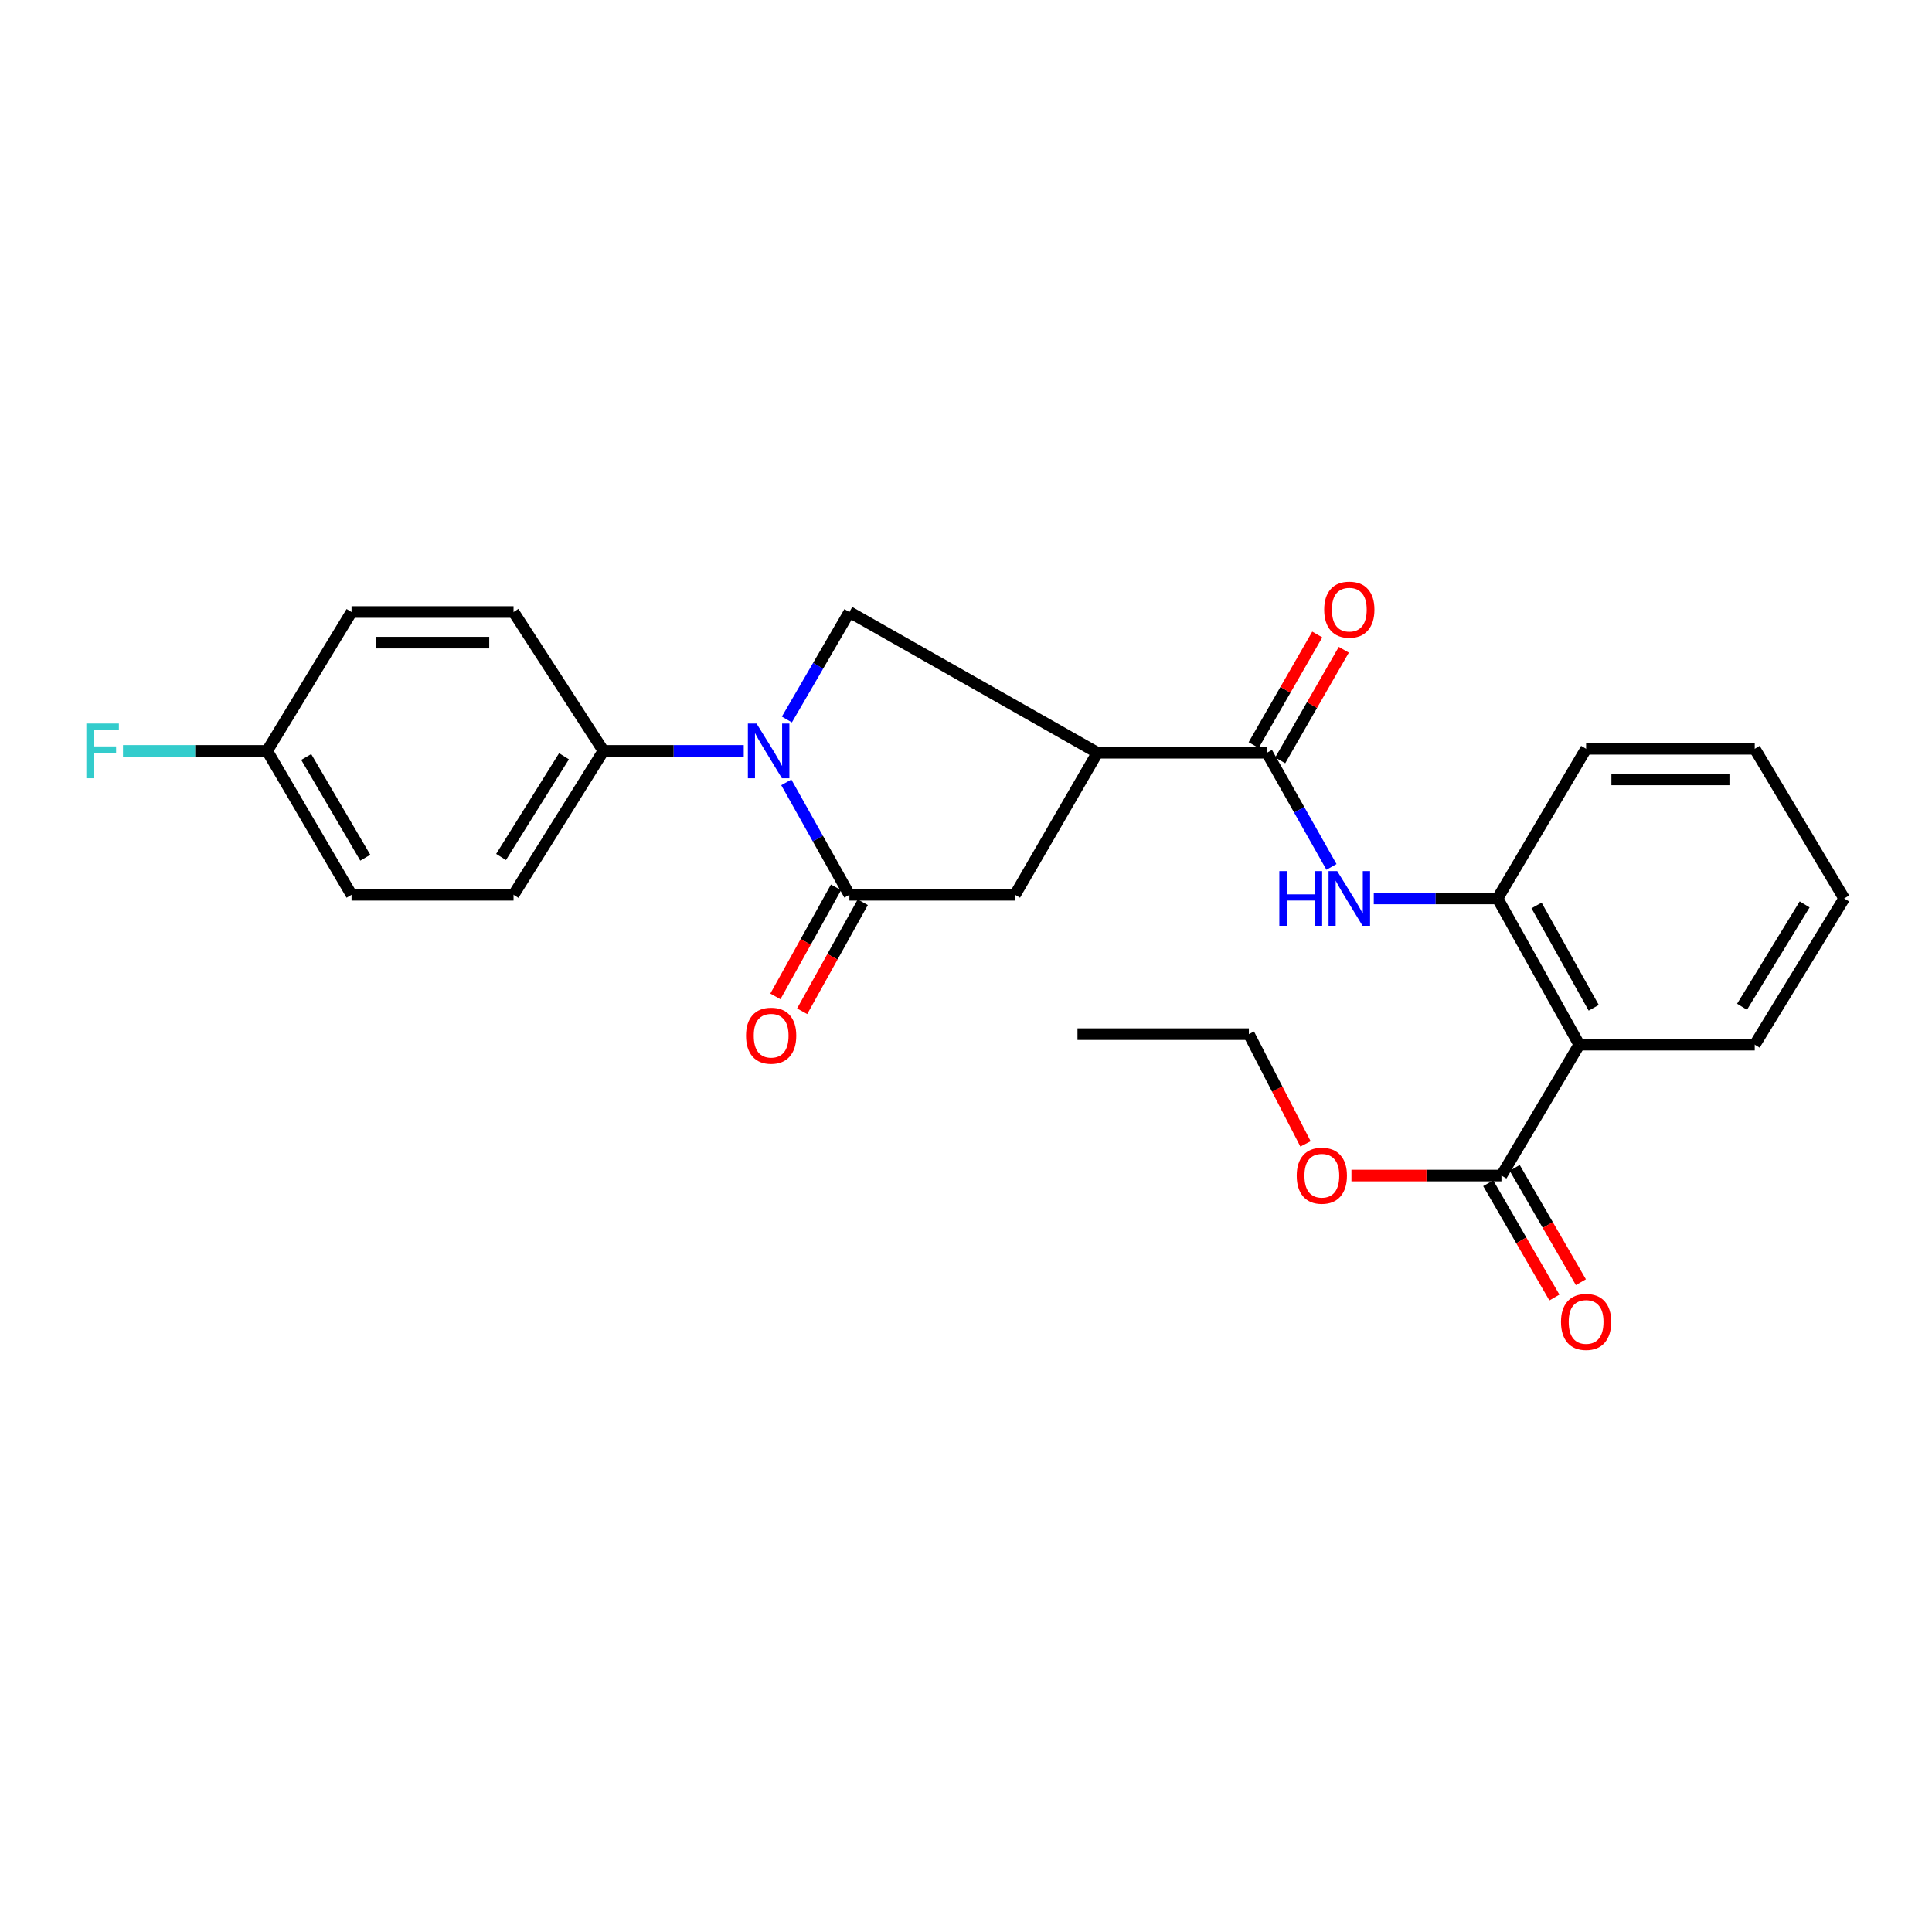 <?xml version='1.0' encoding='iso-8859-1'?>
<svg version='1.1' baseProfile='full'
              xmlns='http://www.w3.org/2000/svg'
                      xmlns:rdkit='http://www.rdkit.org/xml'
                      xmlns:xlink='http://www.w3.org/1999/xlink'
                  xml:space='preserve'
width='1000px' height='1000px' viewBox='0 0 1000 1000'>
<!-- END OF HEADER -->
<rect style='opacity:1.0;fill:#FFFFFF;stroke:none' width='1000' height='1000' x='0' y='0'> </rect>
<path class='bond-0' d='M 406.985,404.95 L 423.314,434.049' style='fill:none;fill-rule:evenodd;stroke:#0000FF;stroke-width:6px;stroke-linecap:butt;stroke-linejoin:miter;stroke-opacity:1' />
<path class='bond-0' d='M 423.314,434.049 L 439.644,463.148' style='fill:none;fill-rule:evenodd;stroke:#000000;stroke-width:6px;stroke-linecap:butt;stroke-linejoin:miter;stroke-opacity:1' />
<path class='bond-3' d='M 407.285,372.416 L 423.464,344.596' style='fill:none;fill-rule:evenodd;stroke:#0000FF;stroke-width:6px;stroke-linecap:butt;stroke-linejoin:miter;stroke-opacity:1' />
<path class='bond-3' d='M 423.464,344.596 L 439.644,316.776' style='fill:none;fill-rule:evenodd;stroke:#000000;stroke-width:6px;stroke-linecap:butt;stroke-linejoin:miter;stroke-opacity:1' />
<path class='bond-9' d='M 384.963,388.655 L 348.653,388.655' style='fill:none;fill-rule:evenodd;stroke:#0000FF;stroke-width:6px;stroke-linecap:butt;stroke-linejoin:miter;stroke-opacity:1' />
<path class='bond-9' d='M 348.653,388.655 L 312.342,388.655' style='fill:none;fill-rule:evenodd;stroke:#000000;stroke-width:6px;stroke-linecap:butt;stroke-linejoin:miter;stroke-opacity:1' />
<path class='bond-7' d='M 439.644,463.148 L 525.38,463.148' style='fill:none;fill-rule:evenodd;stroke:#000000;stroke-width:6px;stroke-linecap:butt;stroke-linejoin:miter;stroke-opacity:1' />
<path class='bond-10' d='M 432.718,459.297 L 417.029,487.514' style='fill:none;fill-rule:evenodd;stroke:#000000;stroke-width:6px;stroke-linecap:butt;stroke-linejoin:miter;stroke-opacity:1' />
<path class='bond-10' d='M 417.029,487.514 L 401.339,515.732' style='fill:none;fill-rule:evenodd;stroke:#FF0000;stroke-width:6px;stroke-linecap:butt;stroke-linejoin:miter;stroke-opacity:1' />
<path class='bond-10' d='M 446.569,466.998 L 430.879,495.216' style='fill:none;fill-rule:evenodd;stroke:#000000;stroke-width:6px;stroke-linecap:butt;stroke-linejoin:miter;stroke-opacity:1' />
<path class='bond-10' d='M 430.879,495.216 L 415.19,523.433' style='fill:none;fill-rule:evenodd;stroke:#FF0000;stroke-width:6px;stroke-linecap:butt;stroke-linejoin:miter;stroke-opacity:1' />
<path class='bond-1' d='M 568.01,389.614 L 439.644,316.776' style='fill:none;fill-rule:evenodd;stroke:#000000;stroke-width:6px;stroke-linecap:butt;stroke-linejoin:miter;stroke-opacity:1' />
<path class='bond-2' d='M 568.01,389.614 L 655.763,389.614' style='fill:none;fill-rule:evenodd;stroke:#000000;stroke-width:6px;stroke-linecap:butt;stroke-linejoin:miter;stroke-opacity:1' />
<path class='bond-26' d='M 568.01,389.614 L 525.38,463.148' style='fill:none;fill-rule:evenodd;stroke:#000000;stroke-width:6px;stroke-linecap:butt;stroke-linejoin:miter;stroke-opacity:1' />
<path class='bond-5' d='M 655.763,389.614 L 672.468,419.164' style='fill:none;fill-rule:evenodd;stroke:#000000;stroke-width:6px;stroke-linecap:butt;stroke-linejoin:miter;stroke-opacity:1' />
<path class='bond-5' d='M 672.468,419.164 L 689.173,448.715' style='fill:none;fill-rule:evenodd;stroke:#0000FF;stroke-width:6px;stroke-linecap:butt;stroke-linejoin:miter;stroke-opacity:1' />
<path class='bond-11' d='M 662.632,393.564 L 679.093,364.939' style='fill:none;fill-rule:evenodd;stroke:#000000;stroke-width:6px;stroke-linecap:butt;stroke-linejoin:miter;stroke-opacity:1' />
<path class='bond-11' d='M 679.093,364.939 L 695.554,336.313' style='fill:none;fill-rule:evenodd;stroke:#FF0000;stroke-width:6px;stroke-linecap:butt;stroke-linejoin:miter;stroke-opacity:1' />
<path class='bond-11' d='M 648.894,385.664 L 665.355,357.038' style='fill:none;fill-rule:evenodd;stroke:#000000;stroke-width:6px;stroke-linecap:butt;stroke-linejoin:miter;stroke-opacity:1' />
<path class='bond-11' d='M 665.355,357.038 L 681.816,328.413' style='fill:none;fill-rule:evenodd;stroke:#FF0000;stroke-width:6px;stroke-linecap:butt;stroke-linejoin:miter;stroke-opacity:1' />
<path class='bond-4' d='M 817.419,540.714 L 775.131,465.041' style='fill:none;fill-rule:evenodd;stroke:#000000;stroke-width:6px;stroke-linecap:butt;stroke-linejoin:miter;stroke-opacity:1' />
<path class='bond-4' d='M 824.91,521.632 L 795.309,468.661' style='fill:none;fill-rule:evenodd;stroke:#000000;stroke-width:6px;stroke-linecap:butt;stroke-linejoin:miter;stroke-opacity:1' />
<path class='bond-8' d='M 817.419,540.714 L 777.148,608.463' style='fill:none;fill-rule:evenodd;stroke:#000000;stroke-width:6px;stroke-linecap:butt;stroke-linejoin:miter;stroke-opacity:1' />
<path class='bond-20' d='M 817.419,540.714 L 908.252,540.714' style='fill:none;fill-rule:evenodd;stroke:#000000;stroke-width:6px;stroke-linecap:butt;stroke-linejoin:miter;stroke-opacity:1' />
<path class='bond-6' d='M 711.06,465.041 L 743.096,465.041' style='fill:none;fill-rule:evenodd;stroke:#0000FF;stroke-width:6px;stroke-linecap:butt;stroke-linejoin:miter;stroke-opacity:1' />
<path class='bond-6' d='M 743.096,465.041 L 775.131,465.041' style='fill:none;fill-rule:evenodd;stroke:#000000;stroke-width:6px;stroke-linecap:butt;stroke-linejoin:miter;stroke-opacity:1' />
<path class='bond-21' d='M 775.131,465.041 L 820.967,387.58' style='fill:none;fill-rule:evenodd;stroke:#000000;stroke-width:6px;stroke-linecap:butt;stroke-linejoin:miter;stroke-opacity:1' />
<path class='bond-12' d='M 770.29,612.433 L 787.421,642.017' style='fill:none;fill-rule:evenodd;stroke:#000000;stroke-width:6px;stroke-linecap:butt;stroke-linejoin:miter;stroke-opacity:1' />
<path class='bond-12' d='M 787.421,642.017 L 804.551,671.6' style='fill:none;fill-rule:evenodd;stroke:#FF0000;stroke-width:6px;stroke-linecap:butt;stroke-linejoin:miter;stroke-opacity:1' />
<path class='bond-12' d='M 784.005,604.492 L 801.135,634.075' style='fill:none;fill-rule:evenodd;stroke:#000000;stroke-width:6px;stroke-linecap:butt;stroke-linejoin:miter;stroke-opacity:1' />
<path class='bond-12' d='M 801.135,634.075 L 818.266,663.659' style='fill:none;fill-rule:evenodd;stroke:#FF0000;stroke-width:6px;stroke-linecap:butt;stroke-linejoin:miter;stroke-opacity:1' />
<path class='bond-16' d='M 777.148,608.463 L 738.327,608.463' style='fill:none;fill-rule:evenodd;stroke:#000000;stroke-width:6px;stroke-linecap:butt;stroke-linejoin:miter;stroke-opacity:1' />
<path class='bond-16' d='M 738.327,608.463 L 699.507,608.463' style='fill:none;fill-rule:evenodd;stroke:#FF0000;stroke-width:6px;stroke-linecap:butt;stroke-linejoin:miter;stroke-opacity:1' />
<path class='bond-13' d='M 312.342,388.655 L 265.803,463.148' style='fill:none;fill-rule:evenodd;stroke:#000000;stroke-width:6px;stroke-linecap:butt;stroke-linejoin:miter;stroke-opacity:1' />
<path class='bond-13' d='M 291.921,391.432 L 259.343,443.577' style='fill:none;fill-rule:evenodd;stroke:#000000;stroke-width:6px;stroke-linecap:butt;stroke-linejoin:miter;stroke-opacity:1' />
<path class='bond-14' d='M 312.342,388.655 L 265.803,316.776' style='fill:none;fill-rule:evenodd;stroke:#000000;stroke-width:6px;stroke-linecap:butt;stroke-linejoin:miter;stroke-opacity:1' />
<path class='bond-18' d='M 265.803,463.148 L 181.951,463.148' style='fill:none;fill-rule:evenodd;stroke:#000000;stroke-width:6px;stroke-linecap:butt;stroke-linejoin:miter;stroke-opacity:1' />
<path class='bond-17' d='M 265.803,316.776 L 181.951,316.776' style='fill:none;fill-rule:evenodd;stroke:#000000;stroke-width:6px;stroke-linecap:butt;stroke-linejoin:miter;stroke-opacity:1' />
<path class='bond-17' d='M 253.225,332.624 L 194.528,332.624' style='fill:none;fill-rule:evenodd;stroke:#000000;stroke-width:6px;stroke-linecap:butt;stroke-linejoin:miter;stroke-opacity:1' />
<path class='bond-15' d='M 138.264,388.655 L 181.951,316.776' style='fill:none;fill-rule:evenodd;stroke:#000000;stroke-width:6px;stroke-linecap:butt;stroke-linejoin:miter;stroke-opacity:1' />
<path class='bond-19' d='M 138.264,388.655 L 100.961,388.655' style='fill:none;fill-rule:evenodd;stroke:#000000;stroke-width:6px;stroke-linecap:butt;stroke-linejoin:miter;stroke-opacity:1' />
<path class='bond-19' d='M 100.961,388.655 L 63.657,388.655' style='fill:none;fill-rule:evenodd;stroke:#33CCCC;stroke-width:6px;stroke-linecap:butt;stroke-linejoin:miter;stroke-opacity:1' />
<path class='bond-27' d='M 138.264,388.655 L 181.951,463.148' style='fill:none;fill-rule:evenodd;stroke:#000000;stroke-width:6px;stroke-linecap:butt;stroke-linejoin:miter;stroke-opacity:1' />
<path class='bond-27' d='M 158.487,391.811 L 189.068,443.957' style='fill:none;fill-rule:evenodd;stroke:#000000;stroke-width:6px;stroke-linecap:butt;stroke-linejoin:miter;stroke-opacity:1' />
<path class='bond-22' d='M 675.731,592.083 L 661.072,563.674' style='fill:none;fill-rule:evenodd;stroke:#FF0000;stroke-width:6px;stroke-linecap:butt;stroke-linejoin:miter;stroke-opacity:1' />
<path class='bond-22' d='M 661.072,563.674 L 646.413,535.264' style='fill:none;fill-rule:evenodd;stroke:#000000;stroke-width:6px;stroke-linecap:butt;stroke-linejoin:miter;stroke-opacity:1' />
<path class='bond-28' d='M 908.252,540.714 L 954.545,465.041' style='fill:none;fill-rule:evenodd;stroke:#000000;stroke-width:6px;stroke-linecap:butt;stroke-linejoin:miter;stroke-opacity:1' />
<path class='bond-28' d='M 901.678,521.093 L 934.083,468.121' style='fill:none;fill-rule:evenodd;stroke:#000000;stroke-width:6px;stroke-linecap:butt;stroke-linejoin:miter;stroke-opacity:1' />
<path class='bond-24' d='M 820.967,387.58 L 908.252,387.58' style='fill:none;fill-rule:evenodd;stroke:#000000;stroke-width:6px;stroke-linecap:butt;stroke-linejoin:miter;stroke-opacity:1' />
<path class='bond-24' d='M 834.06,403.428 L 895.16,403.428' style='fill:none;fill-rule:evenodd;stroke:#000000;stroke-width:6px;stroke-linecap:butt;stroke-linejoin:miter;stroke-opacity:1' />
<path class='bond-25' d='M 646.413,535.264 L 557.701,535.264' style='fill:none;fill-rule:evenodd;stroke:#000000;stroke-width:6px;stroke-linecap:butt;stroke-linejoin:miter;stroke-opacity:1' />
<path class='bond-23' d='M 954.545,465.041 L 908.252,387.58' style='fill:none;fill-rule:evenodd;stroke:#000000;stroke-width:6px;stroke-linecap:butt;stroke-linejoin:miter;stroke-opacity:1' />
<path  class='atom-0' d='M 391.581 374.495
L 400.861 389.495
Q 401.781 390.975, 403.261 393.655
Q 404.741 396.335, 404.821 396.495
L 404.821 374.495
L 408.581 374.495
L 408.581 402.815
L 404.701 402.815
L 394.741 386.415
Q 393.581 384.495, 392.341 382.295
Q 391.141 380.095, 390.781 379.415
L 390.781 402.815
L 387.101 402.815
L 387.101 374.495
L 391.581 374.495
' fill='#0000FF'/>
<path  class='atom-6' d='M 662.182 450.881
L 666.022 450.881
L 666.022 462.921
L 680.502 462.921
L 680.502 450.881
L 684.342 450.881
L 684.342 479.201
L 680.502 479.201
L 680.502 466.121
L 666.022 466.121
L 666.022 479.201
L 662.182 479.201
L 662.182 450.881
' fill='#0000FF'/>
<path  class='atom-6' d='M 692.142 450.881
L 701.422 465.881
Q 702.342 467.361, 703.822 470.041
Q 705.302 472.721, 705.382 472.881
L 705.382 450.881
L 709.142 450.881
L 709.142 479.201
L 705.262 479.201
L 695.302 462.801
Q 694.142 460.881, 692.902 458.681
Q 691.702 456.481, 691.342 455.801
L 691.342 479.201
L 687.662 479.201
L 687.662 450.881
L 692.142 450.881
' fill='#0000FF'/>
<path  class='atom-11' d='M 386.144 536.066
Q 386.144 529.266, 389.504 525.466
Q 392.864 521.666, 399.144 521.666
Q 405.424 521.666, 408.784 525.466
Q 412.144 529.266, 412.144 536.066
Q 412.144 542.946, 408.744 546.866
Q 405.344 550.746, 399.144 550.746
Q 392.904 550.746, 389.504 546.866
Q 386.144 542.986, 386.144 536.066
M 399.144 547.546
Q 403.464 547.546, 405.784 544.666
Q 408.144 541.746, 408.144 536.066
Q 408.144 530.506, 405.784 527.706
Q 403.464 524.866, 399.144 524.866
Q 394.824 524.866, 392.464 527.666
Q 390.144 530.466, 390.144 536.066
Q 390.144 541.786, 392.464 544.666
Q 394.824 547.546, 399.144 547.546
' fill='#FF0000'/>
<path  class='atom-12' d='M 685.402 315.544
Q 685.402 308.744, 688.762 304.944
Q 692.122 301.144, 698.402 301.144
Q 704.682 301.144, 708.042 304.944
Q 711.402 308.744, 711.402 315.544
Q 711.402 322.424, 708.002 326.344
Q 704.602 330.224, 698.402 330.224
Q 692.162 330.224, 688.762 326.344
Q 685.402 322.464, 685.402 315.544
M 698.402 327.024
Q 702.722 327.024, 705.042 324.144
Q 707.402 321.224, 707.402 315.544
Q 707.402 309.984, 705.042 307.184
Q 702.722 304.344, 698.402 304.344
Q 694.082 304.344, 691.722 307.144
Q 689.402 309.944, 689.402 315.544
Q 689.402 321.264, 691.722 324.144
Q 694.082 327.024, 698.402 327.024
' fill='#FF0000'/>
<path  class='atom-13' d='M 807.967 684.216
Q 807.967 677.416, 811.327 673.616
Q 814.687 669.816, 820.967 669.816
Q 827.247 669.816, 830.607 673.616
Q 833.967 677.416, 833.967 684.216
Q 833.967 691.096, 830.567 695.016
Q 827.167 698.896, 820.967 698.896
Q 814.727 698.896, 811.327 695.016
Q 807.967 691.136, 807.967 684.216
M 820.967 695.696
Q 825.287 695.696, 827.607 692.816
Q 829.967 689.896, 829.967 684.216
Q 829.967 678.656, 827.607 675.856
Q 825.287 673.016, 820.967 673.016
Q 816.647 673.016, 814.287 675.816
Q 811.967 678.616, 811.967 684.216
Q 811.967 689.936, 814.287 692.816
Q 816.647 695.696, 820.967 695.696
' fill='#FF0000'/>
<path  class='atom-17' d='M 671.183 608.543
Q 671.183 601.743, 674.543 597.943
Q 677.903 594.143, 684.183 594.143
Q 690.463 594.143, 693.823 597.943
Q 697.183 601.743, 697.183 608.543
Q 697.183 615.423, 693.783 619.343
Q 690.383 623.223, 684.183 623.223
Q 677.943 623.223, 674.543 619.343
Q 671.183 615.463, 671.183 608.543
M 684.183 620.023
Q 688.503 620.023, 690.823 617.143
Q 693.183 614.223, 693.183 608.543
Q 693.183 602.983, 690.823 600.183
Q 688.503 597.343, 684.183 597.343
Q 679.863 597.343, 677.503 600.143
Q 675.183 602.943, 675.183 608.543
Q 675.183 614.263, 677.503 617.143
Q 679.863 620.023, 684.183 620.023
' fill='#FF0000'/>
<path  class='atom-20' d='M 44.689 374.495
L 61.529 374.495
L 61.529 377.735
L 48.489 377.735
L 48.489 386.335
L 60.089 386.335
L 60.089 389.615
L 48.489 389.615
L 48.489 402.815
L 44.689 402.815
L 44.689 374.495
' fill='#33CCCC'/>
</svg>
